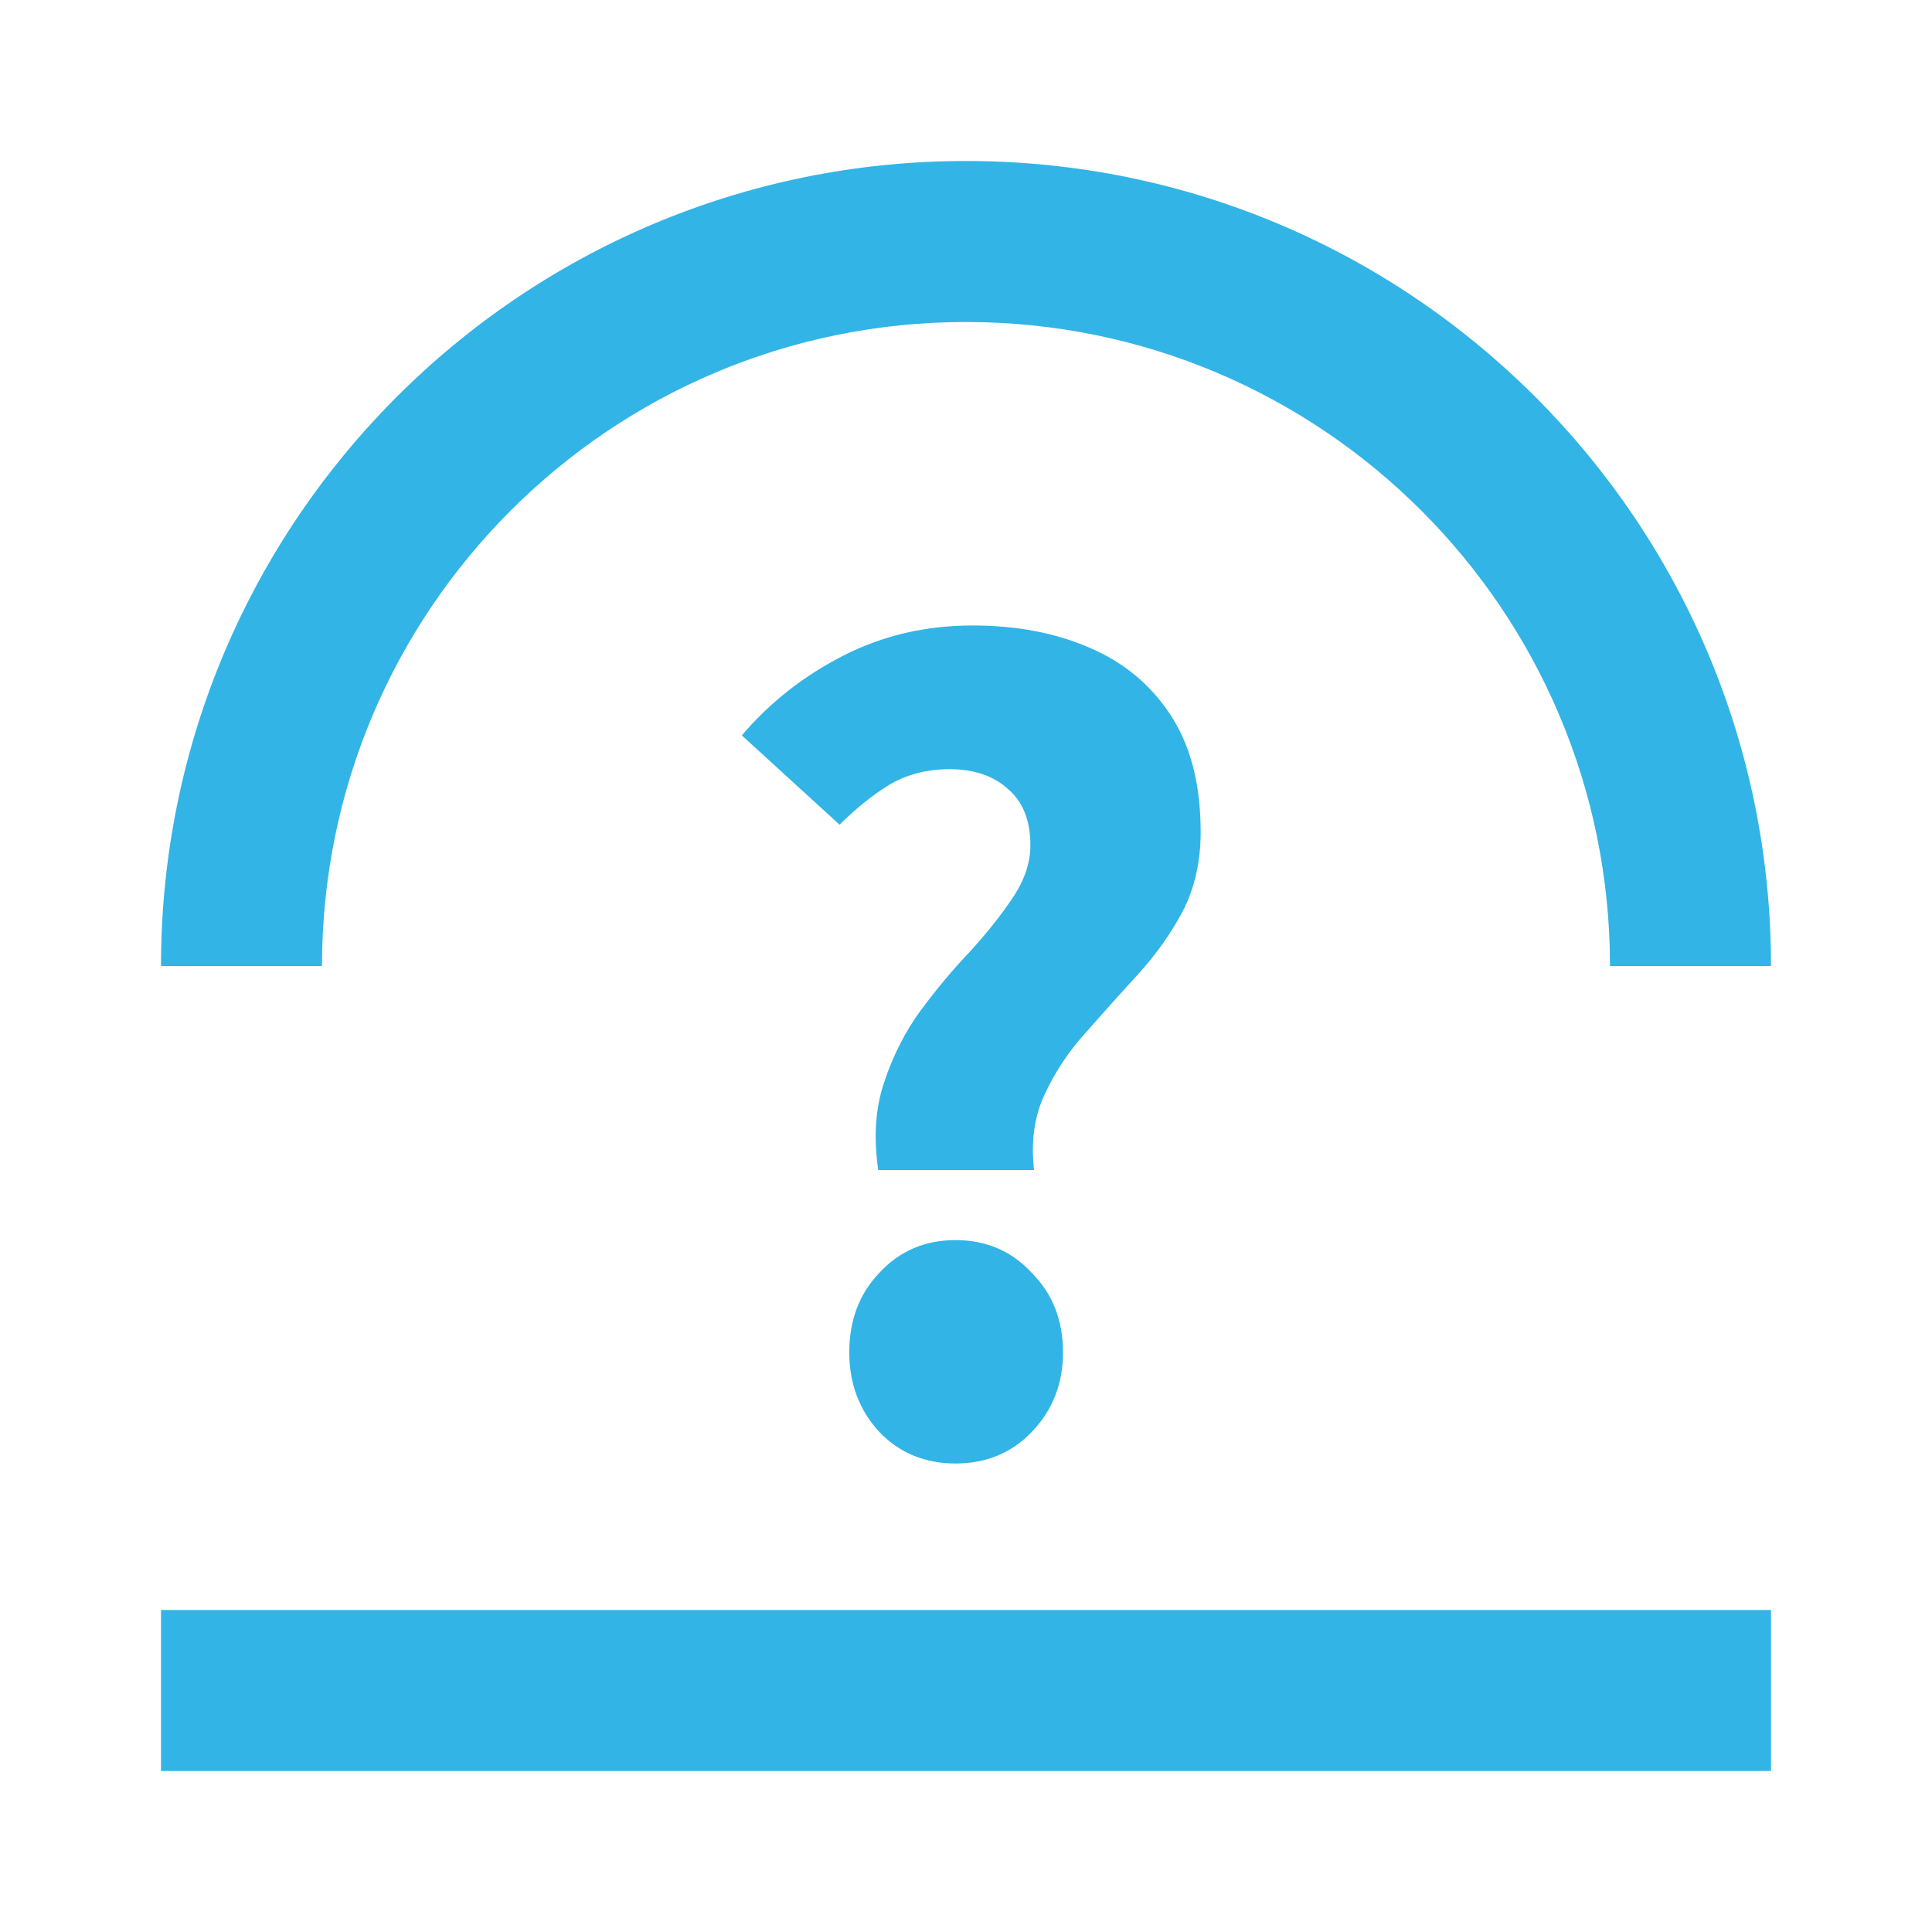 <svg xmlns="http://www.w3.org/2000/svg" width="120" height="120" viewBox="0 0 120 120" fill="none"><path d="M110 100V110H10V100H110Z" fill="#32B4E6"></path><path d="M60 10C87.614 10 110 32.386 110 60H100C100 37.909 82.091 20 60 20C37.909 20 20 37.909 20 60H10C10 32.386 32.386 10 60 10Z" fill="#32B4E6"></path><path d="M54.55 72.675C54.25 70.625 54.375 68.8 54.925 67.2C55.475 65.55 56.225 64.075 57.175 62.775C58.175 61.425 59.2 60.2 60.25 59.1C61.3 57.95 62.175 56.85 62.875 55.8C63.625 54.7 64 53.6 64 52.5C64 50.95 63.525 49.775 62.575 48.975C61.675 48.175 60.475 47.775 58.975 47.775C57.575 47.775 56.325 48.1 55.225 48.75C54.175 49.4 53.15 50.225 52.15 51.225L46.075 45.675C47.825 43.625 49.925 41.975 52.375 40.725C54.825 39.475 57.5 38.85 60.4 38.85C63.1 38.85 65.5 39.3 67.6 40.2C69.75 41.1 71.45 42.5 72.7 44.4C73.95 46.3 74.575 48.725 74.575 51.675C74.575 53.525 74.2 55.175 73.45 56.625C72.7 58.025 71.775 59.325 70.675 60.525C69.575 61.725 68.5 62.925 67.45 64.125C66.4 65.275 65.55 66.55 64.9 67.95C64.25 69.3 64.025 70.875 64.225 72.675H54.55ZM59.35 90.9C57.45 90.9 55.875 90.25 54.625 88.95C53.375 87.6 52.75 85.95 52.75 84C52.75 82 53.375 80.35 54.625 79.05C55.875 77.7 57.45 77.025 59.35 77.025C61.25 77.025 62.825 77.7 64.075 79.05C65.375 80.35 66.025 82 66.025 84C66.025 85.95 65.375 87.6 64.075 88.95C62.825 90.25 61.25 90.9 59.35 90.9Z" fill="#32B4E6"></path></svg>